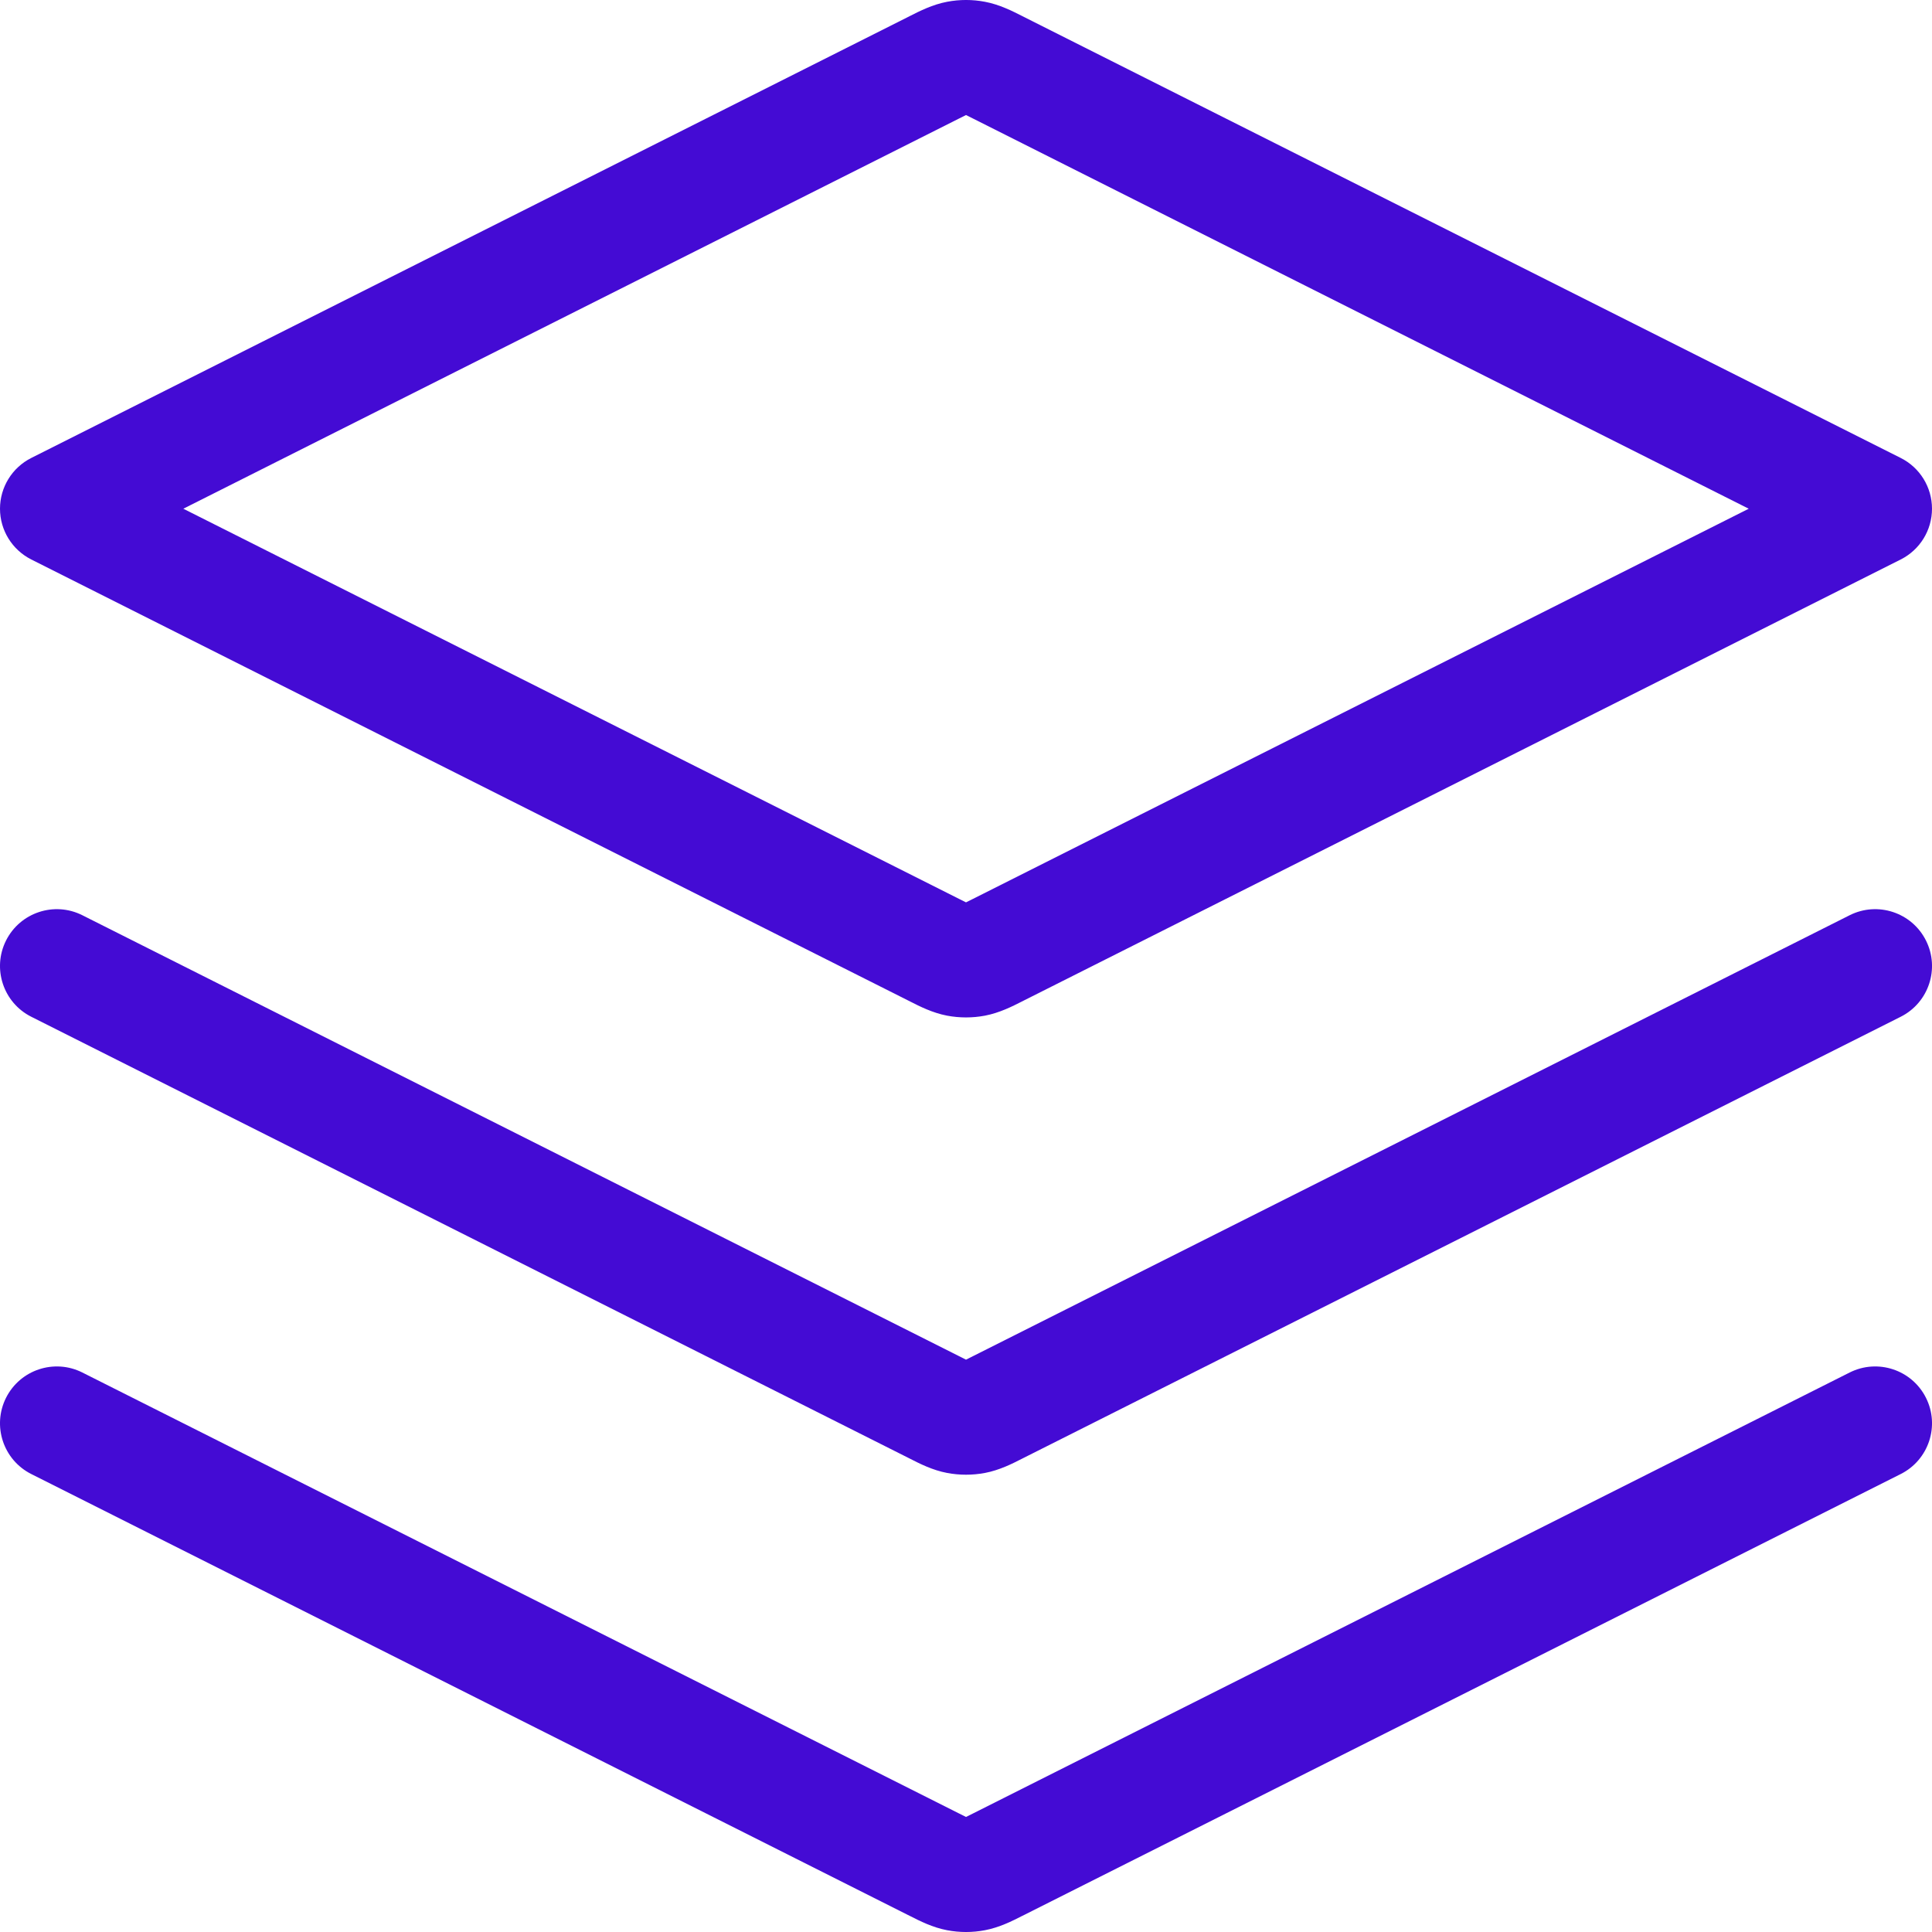 <svg width="51" height="51" viewBox="0 0 51 51" fill="none" xmlns="http://www.w3.org/2000/svg">
<rect x="0" y="0" width="51" height="51" fill="#808080" stroke="none"/>
<g clip-path="url(#clip0_3334_8841)">
<rect width="51" height="51" fill="white"/>
<path fill-rule="evenodd" clip-rule="evenodd" d="M25.5 3.037C25.45 3.062 25.391 3.091 25.316 3.129L4.839 13.429L25.316 23.728C25.391 23.766 25.45 23.796 25.5 23.82C25.551 23.796 25.609 23.766 25.685 23.728L46.162 13.429L25.685 3.129C25.609 3.091 25.551 3.062 25.5 3.037ZM25.001 0.047C25.331 -0.016 25.67 -0.016 26 0.047C26.383 0.119 26.729 0.295 26.966 0.415C26.989 0.427 27.012 0.439 27.033 0.449L50.174 12.089C50.681 12.343 51 12.862 51 13.429C51 13.996 50.681 14.514 50.174 14.769L27.033 26.408C27.012 26.419 26.989 26.43 26.966 26.442C26.729 26.563 26.383 26.738 26 26.811C25.67 26.873 25.331 26.873 25.001 26.811C24.617 26.738 24.272 26.563 24.035 26.442C24.011 26.43 23.989 26.419 23.968 26.408L0.826 14.769C0.32 14.514 0 13.996 0 13.429C0 12.862 0.32 12.343 0.826 12.089L23.968 0.449C23.989 0.439 24.011 0.427 24.035 0.415C24.272 0.295 24.617 0.119 25.001 0.047ZM0.16 24.826C0.533 24.086 1.434 23.788 2.174 24.16L25.316 35.799C25.391 35.837 25.45 35.867 25.5 35.892C25.551 35.867 25.609 35.837 25.685 35.799L48.826 24.16C49.566 23.788 50.468 24.086 50.84 24.826C51.213 25.566 50.914 26.468 50.174 26.84L27.033 38.479C27.012 38.49 26.989 38.501 26.966 38.513C26.729 38.634 26.383 38.81 26 38.882C25.67 38.944 25.331 38.944 25.001 38.882C24.617 38.81 24.272 38.634 24.035 38.513C24.011 38.501 23.989 38.49 23.968 38.479L0.826 26.84C0.086 26.468 -0.212 25.566 0.16 24.826ZM0.16 36.897C0.533 36.157 1.434 35.859 2.174 36.231L25.316 47.871C25.391 47.909 25.45 47.938 25.5 47.963C25.551 47.938 25.609 47.909 25.685 47.871L48.826 36.231C49.566 35.859 50.468 36.157 50.84 36.897C51.213 37.637 50.914 38.539 50.174 38.911L27.033 50.551C27.012 50.561 26.989 50.573 26.966 50.584C26.729 50.705 26.383 50.881 26 50.953C25.67 51.016 25.331 51.016 25.001 50.953C24.617 50.881 24.272 50.705 24.035 50.584C24.011 50.573 23.989 50.561 23.968 50.551L0.826 38.911C0.086 38.539 -0.212 37.637 0.16 36.897Z" fill="#440BD4"/>
</g>
<defs>
<clipPath id="clip0_3334_8841">
<rect width="51" height="51" fill="white"/>
</clipPath>
</defs>
</svg>
